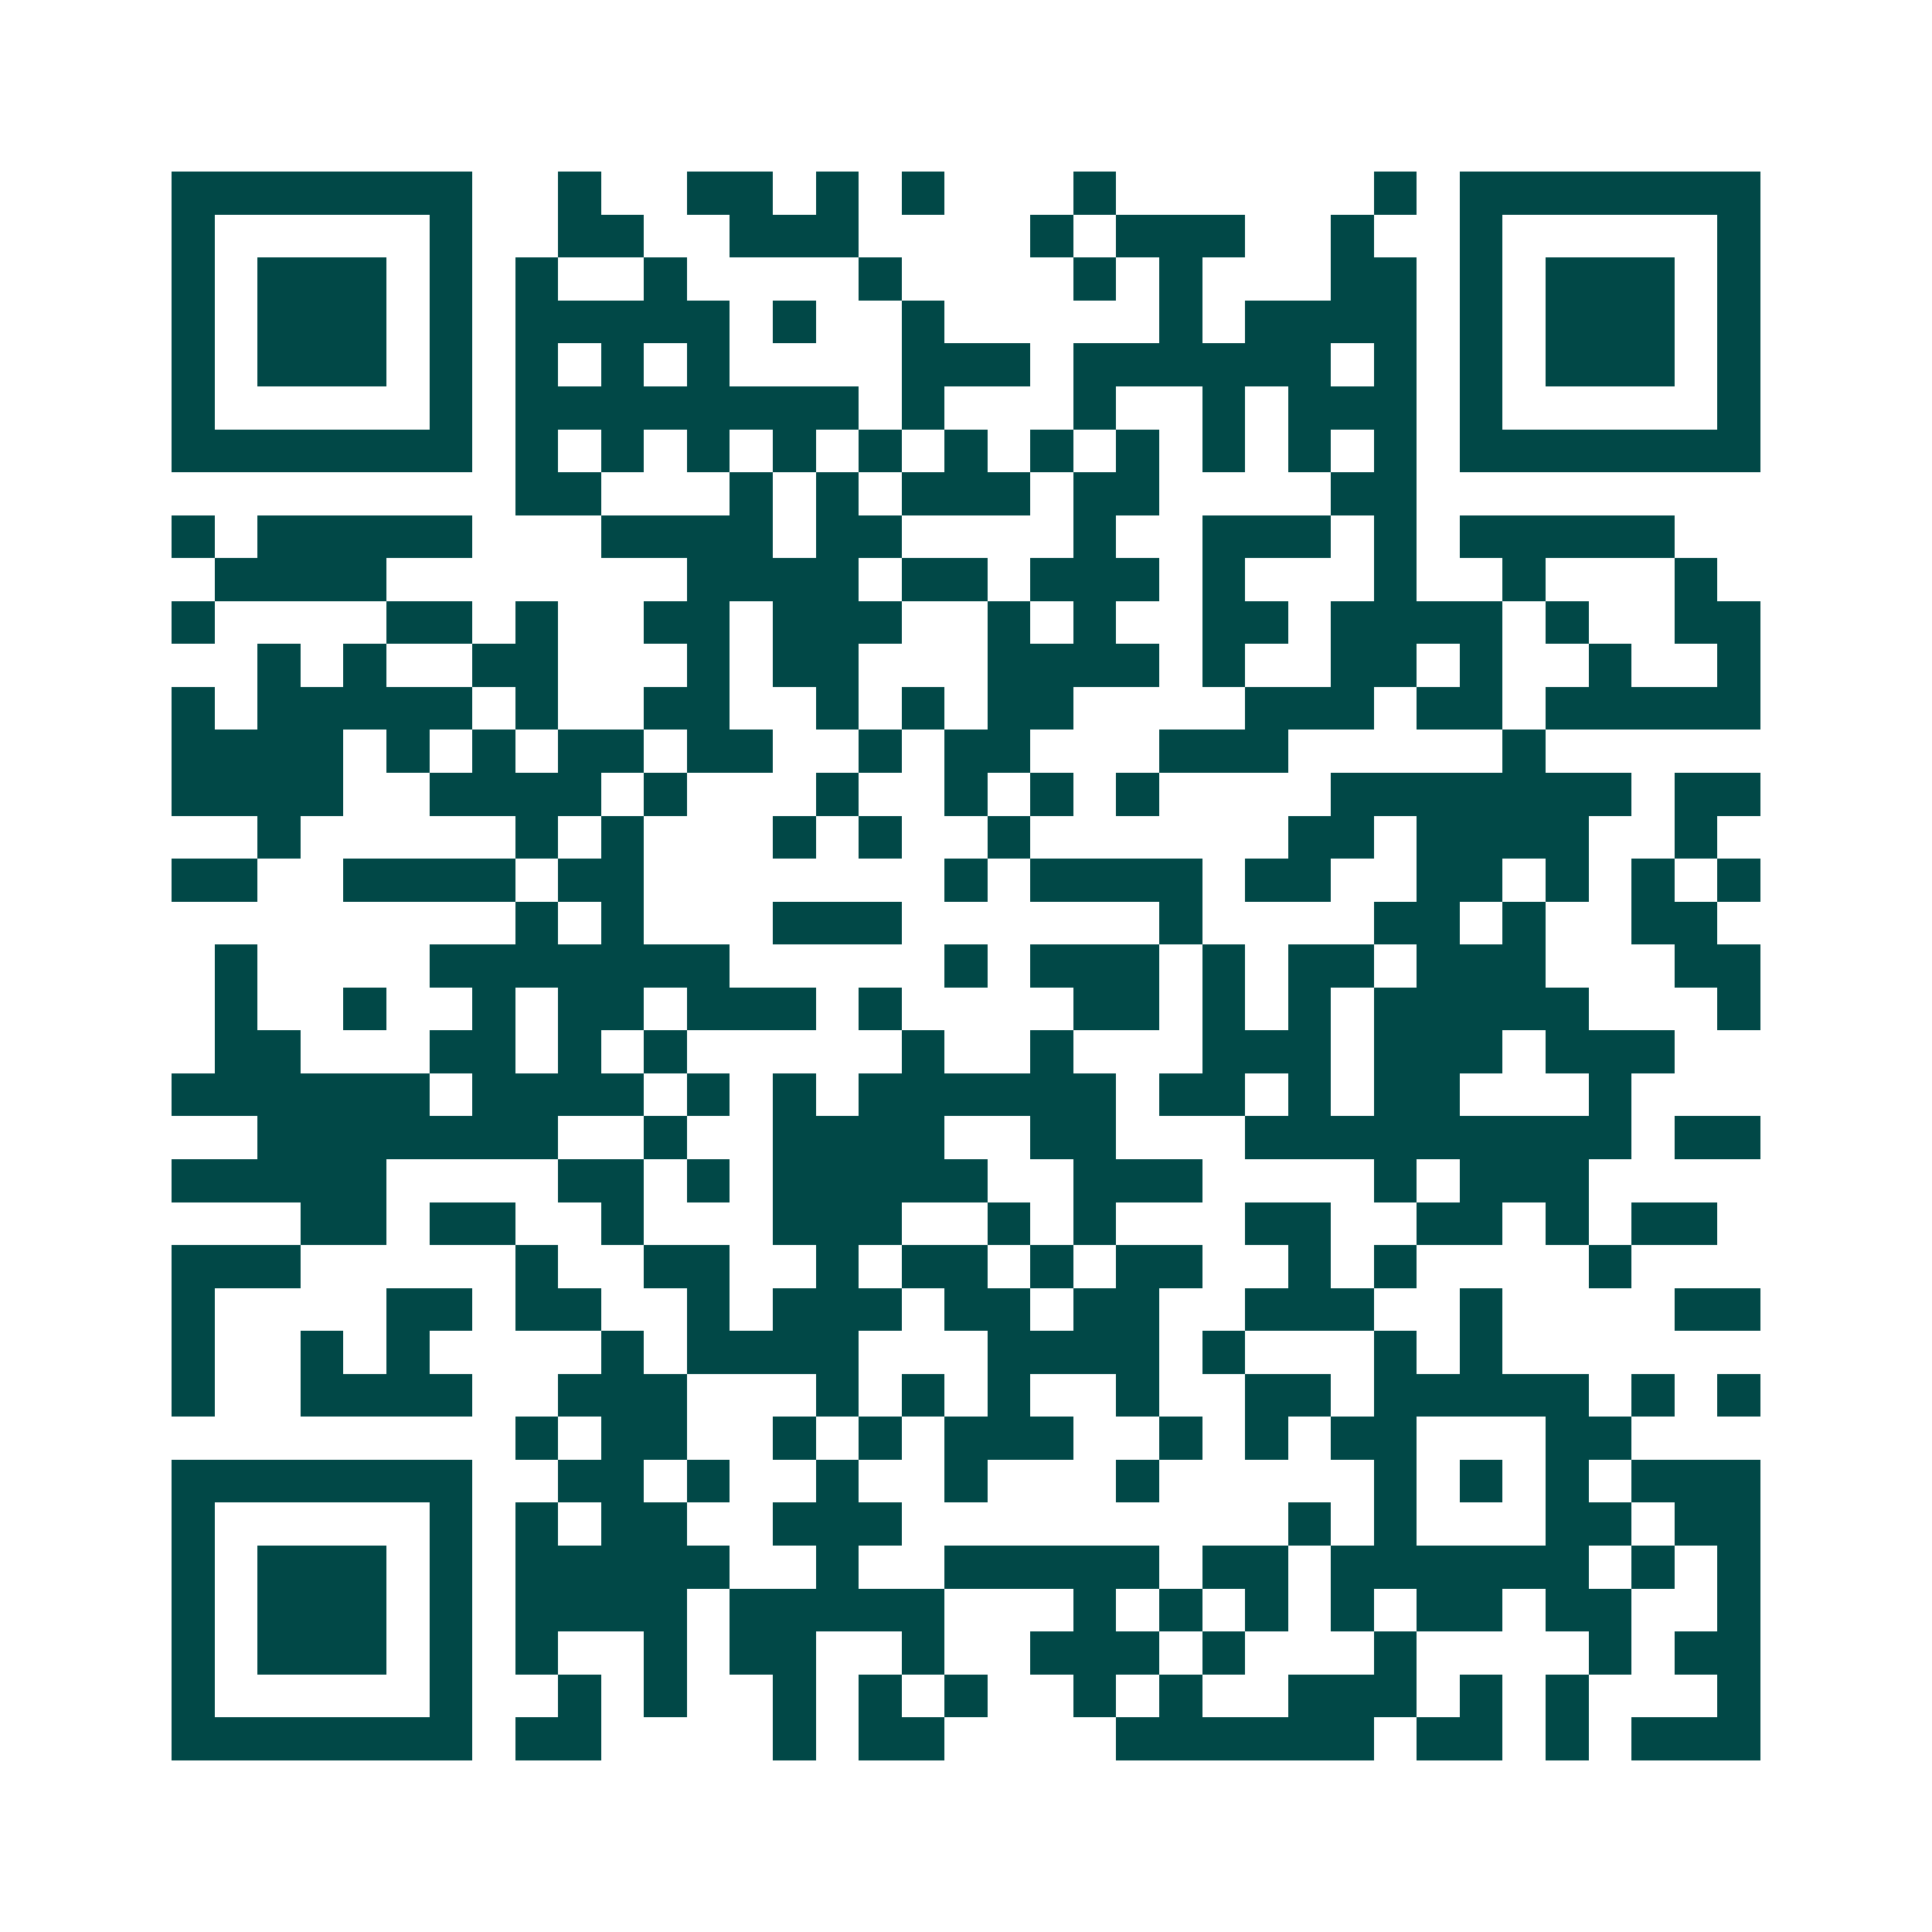 <svg xmlns="http://www.w3.org/2000/svg" width="200" height="200" viewBox="0 0 45 45" shape-rendering="crispEdges"><path fill="#ffffff" d="M0 0h45v45H0z"/><path stroke="#014847" d="M4 4.5h7m2 0h1m2 0h2m1 0h1m1 0h1m3 0h1m6 0h1m1 0h7M4 5.5h1m5 0h1m2 0h2m2 0h3m4 0h1m1 0h3m2 0h1m2 0h1m5 0h1M4 6.5h1m1 0h3m1 0h1m1 0h1m2 0h1m4 0h1m4 0h1m1 0h1m3 0h2m1 0h1m1 0h3m1 0h1M4 7.5h1m1 0h3m1 0h1m1 0h5m1 0h1m2 0h1m5 0h1m1 0h4m1 0h1m1 0h3m1 0h1M4 8.5h1m1 0h3m1 0h1m1 0h1m1 0h1m1 0h1m4 0h3m1 0h6m1 0h1m1 0h1m1 0h3m1 0h1M4 9.5h1m5 0h1m1 0h8m1 0h1m3 0h1m2 0h1m1 0h3m1 0h1m5 0h1M4 10.5h7m1 0h1m1 0h1m1 0h1m1 0h1m1 0h1m1 0h1m1 0h1m1 0h1m1 0h1m1 0h1m1 0h1m1 0h7M12 11.5h2m3 0h1m1 0h1m1 0h3m1 0h2m4 0h2M4 12.5h1m1 0h5m3 0h4m1 0h2m4 0h1m2 0h3m1 0h1m1 0h5M5 13.5h4m7 0h4m1 0h2m1 0h3m1 0h1m3 0h1m2 0h1m3 0h1M4 14.5h1m4 0h2m1 0h1m2 0h2m1 0h3m2 0h1m1 0h1m2 0h2m1 0h4m1 0h1m2 0h2M6 15.5h1m1 0h1m2 0h2m3 0h1m1 0h2m3 0h4m1 0h1m2 0h2m1 0h1m2 0h1m2 0h1M4 16.5h1m1 0h5m1 0h1m2 0h2m2 0h1m1 0h1m1 0h2m4 0h3m1 0h2m1 0h5M4 17.5h4m1 0h1m1 0h1m1 0h2m1 0h2m2 0h1m1 0h2m3 0h3m5 0h1M4 18.5h4m2 0h4m1 0h1m3 0h1m2 0h1m1 0h1m1 0h1m4 0h7m1 0h2M6 19.5h1m5 0h1m1 0h1m3 0h1m1 0h1m2 0h1m6 0h2m1 0h4m2 0h1M4 20.5h2m2 0h4m1 0h2m7 0h1m1 0h4m1 0h2m2 0h2m1 0h1m1 0h1m1 0h1M12 21.5h1m1 0h1m3 0h3m6 0h1m4 0h2m1 0h1m2 0h2M5 22.5h1m4 0h7m5 0h1m1 0h3m1 0h1m1 0h2m1 0h3m3 0h2M5 23.5h1m2 0h1m2 0h1m1 0h2m1 0h3m1 0h1m4 0h2m1 0h1m1 0h1m1 0h5m3 0h1M5 24.5h2m3 0h2m1 0h1m1 0h1m5 0h1m2 0h1m3 0h3m1 0h3m1 0h3M4 25.5h6m1 0h4m1 0h1m1 0h1m1 0h6m1 0h2m1 0h1m1 0h2m3 0h1M6 26.5h7m2 0h1m2 0h4m2 0h2m3 0h9m1 0h2M4 27.5h5m4 0h2m1 0h1m1 0h5m2 0h3m4 0h1m1 0h3M7 28.5h2m1 0h2m2 0h1m3 0h3m2 0h1m1 0h1m3 0h2m2 0h2m1 0h1m1 0h2M4 29.5h3m5 0h1m2 0h2m2 0h1m1 0h2m1 0h1m1 0h2m2 0h1m1 0h1m4 0h1M4 30.5h1m4 0h2m1 0h2m2 0h1m1 0h3m1 0h2m1 0h2m2 0h3m2 0h1m4 0h2M4 31.5h1m2 0h1m1 0h1m4 0h1m1 0h4m3 0h4m1 0h1m3 0h1m1 0h1M4 32.5h1m2 0h4m2 0h3m3 0h1m1 0h1m1 0h1m2 0h1m2 0h2m1 0h5m1 0h1m1 0h1M12 33.5h1m1 0h2m2 0h1m1 0h1m1 0h3m2 0h1m1 0h1m1 0h2m3 0h2M4 34.5h7m2 0h2m1 0h1m2 0h1m2 0h1m3 0h1m5 0h1m1 0h1m1 0h1m1 0h3M4 35.5h1m5 0h1m1 0h1m1 0h2m2 0h3m9 0h1m1 0h1m3 0h2m1 0h2M4 36.5h1m1 0h3m1 0h1m1 0h5m2 0h1m2 0h5m1 0h2m1 0h6m1 0h1m1 0h1M4 37.5h1m1 0h3m1 0h1m1 0h4m1 0h5m3 0h1m1 0h1m1 0h1m1 0h1m1 0h2m1 0h2m2 0h1M4 38.5h1m1 0h3m1 0h1m1 0h1m2 0h1m1 0h2m2 0h1m2 0h3m1 0h1m3 0h1m4 0h1m1 0h2M4 39.5h1m5 0h1m2 0h1m1 0h1m2 0h1m1 0h1m1 0h1m2 0h1m1 0h1m2 0h3m1 0h1m1 0h1m3 0h1M4 40.5h7m1 0h2m4 0h1m1 0h2m4 0h6m1 0h2m1 0h1m1 0h3"/></svg>
